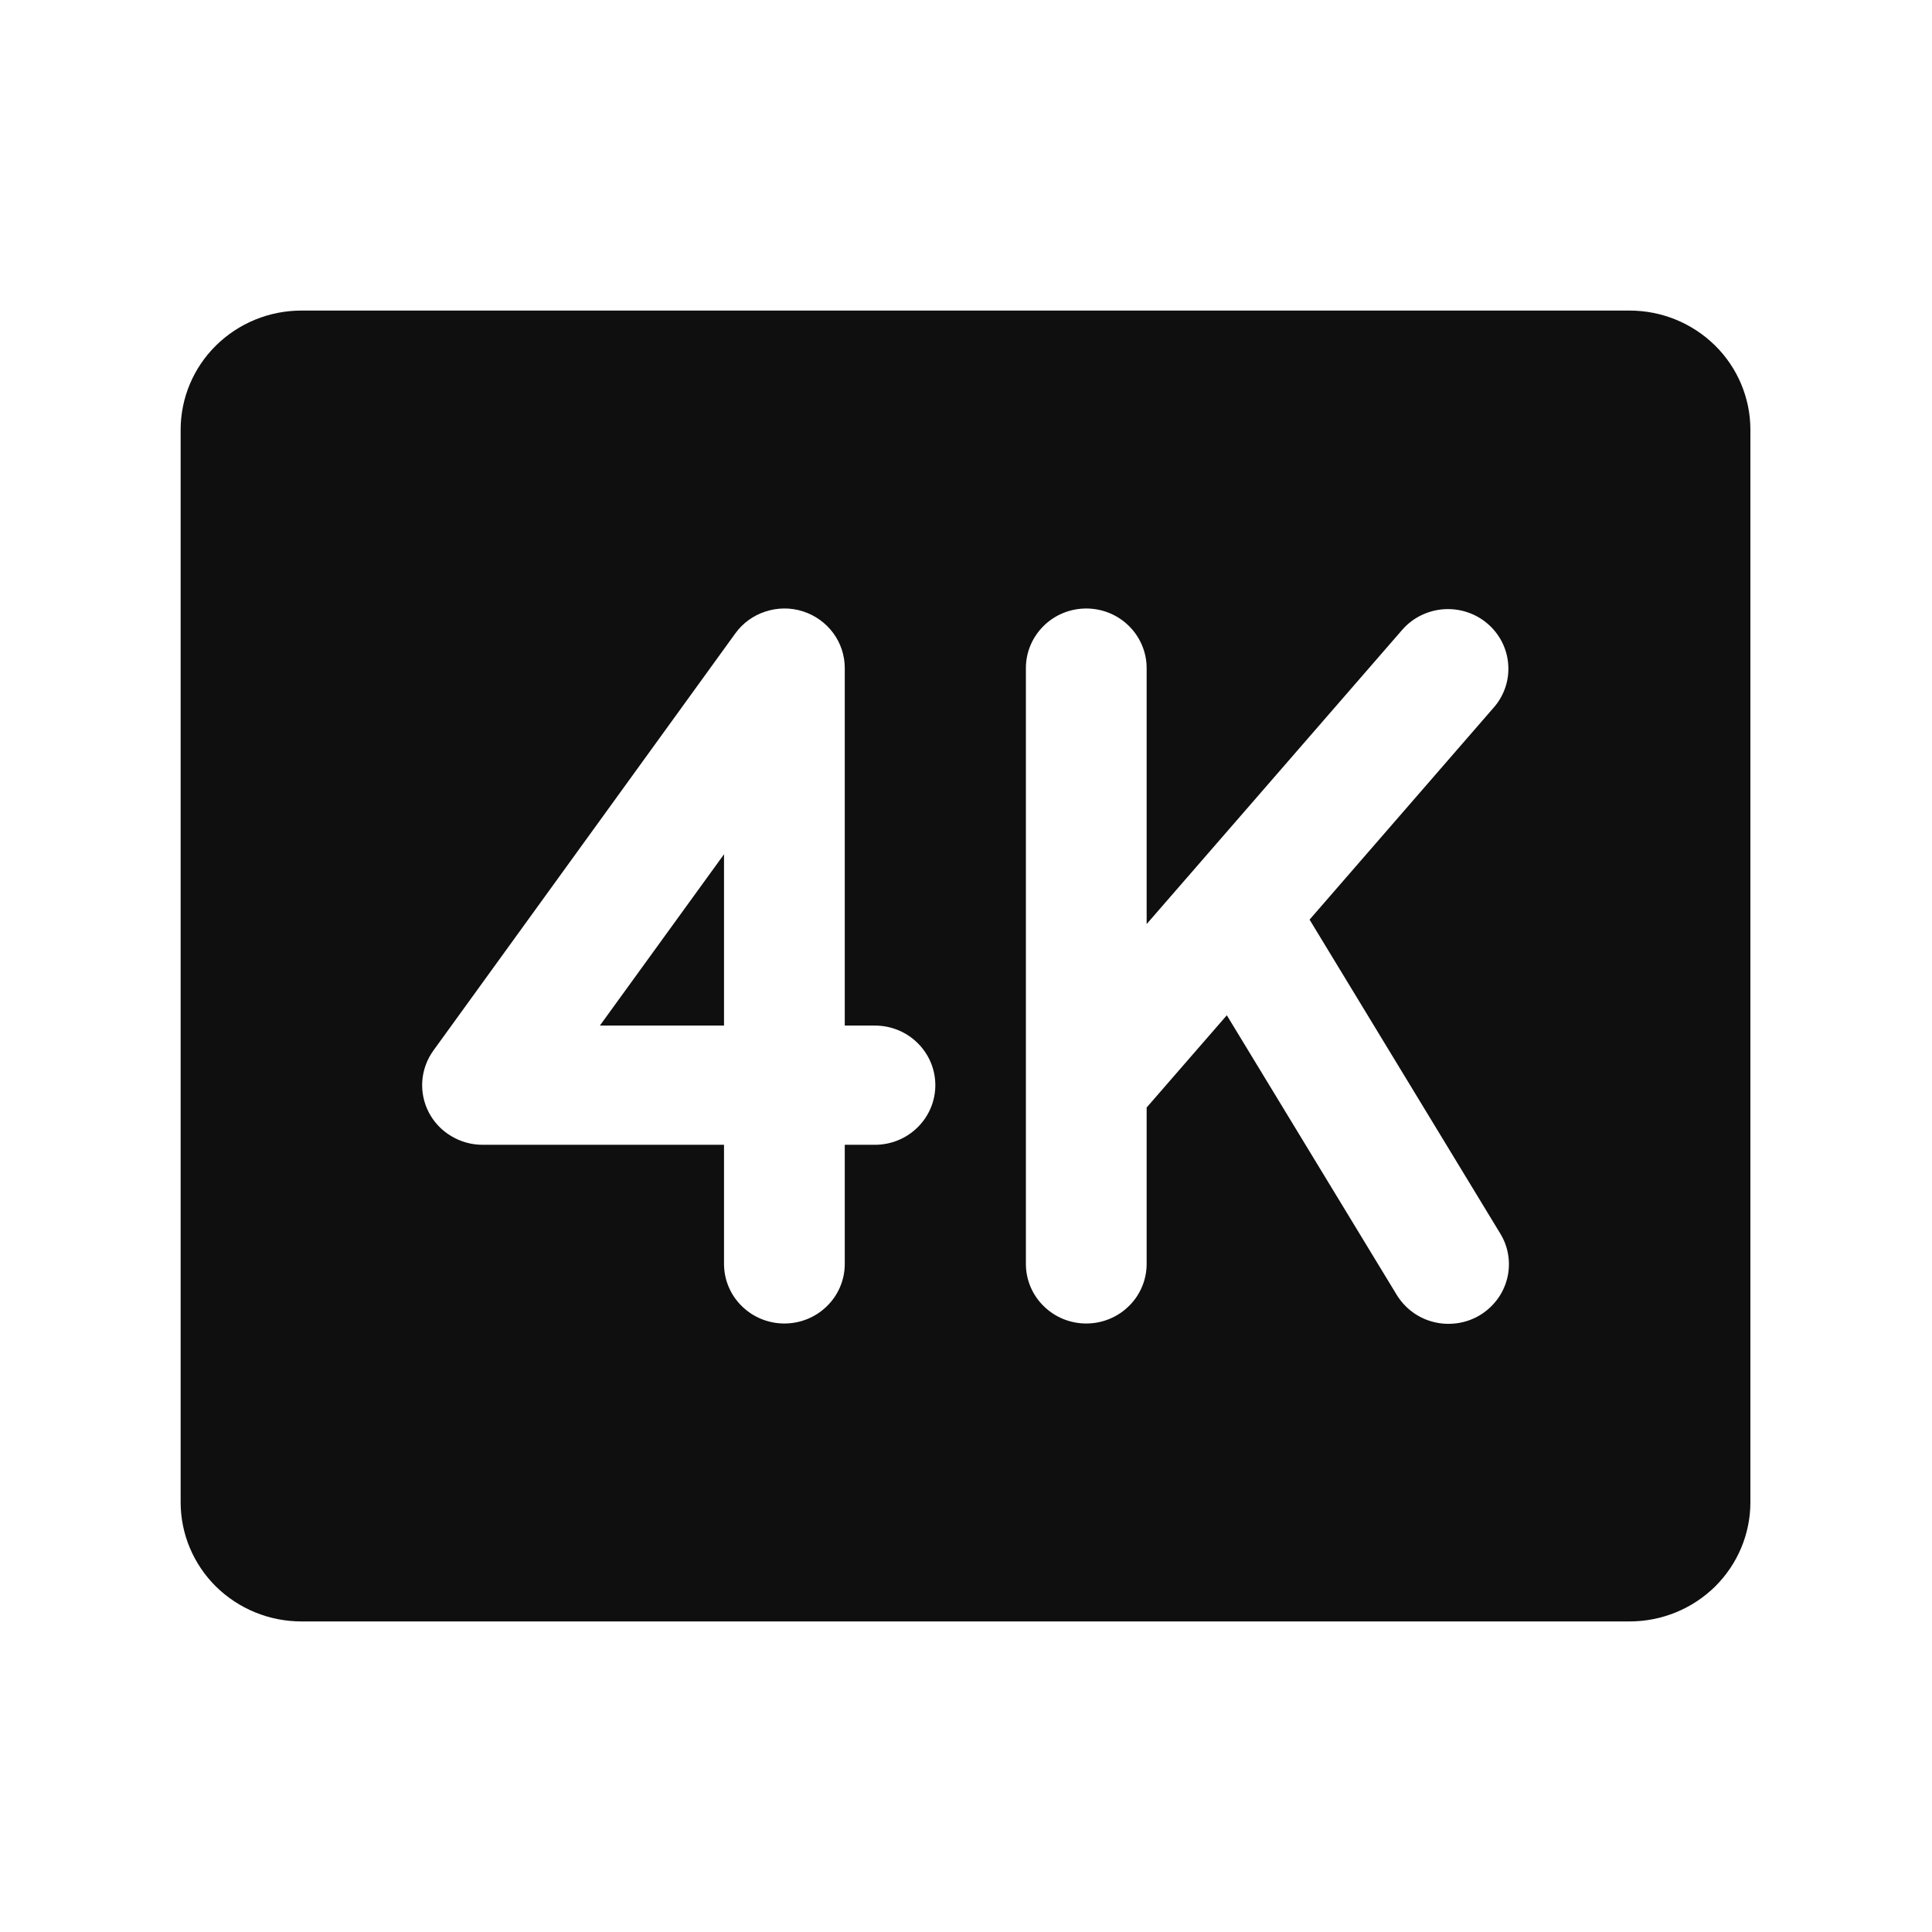 <svg width="24" height="24" viewBox="0 0 24 24" fill="none" xmlns="http://www.w3.org/2000/svg">
<path d="M7.452 12.74L8.994 10.612V12.74H7.452ZM21.744 5.339V18.662C21.744 19.054 21.586 19.431 21.305 19.709C21.023 19.986 20.642 20.142 20.244 20.142H3.744C3.346 20.142 2.965 19.986 2.683 19.709C2.402 19.431 2.244 19.054 2.244 18.662V5.339C2.244 4.946 2.402 4.569 2.683 4.292C2.965 4.014 3.346 3.858 3.744 3.858H20.244C20.642 3.858 21.023 4.014 21.305 4.292C21.586 4.569 21.744 4.946 21.744 5.339ZM11.619 13.48C11.619 13.284 11.54 13.096 11.399 12.957C11.259 12.818 11.068 12.74 10.869 12.74H10.494V8.299C10.494 8.142 10.444 7.99 10.35 7.863C10.256 7.736 10.124 7.642 9.973 7.594C9.822 7.546 9.659 7.547 9.508 7.597C9.357 7.646 9.226 7.741 9.134 7.869L5.384 13.05C5.304 13.161 5.256 13.291 5.246 13.427C5.236 13.562 5.264 13.698 5.327 13.819C5.39 13.94 5.486 14.042 5.604 14.112C5.721 14.183 5.856 14.221 5.994 14.221H8.994V15.701C8.994 15.897 9.073 16.086 9.214 16.224C9.354 16.363 9.545 16.441 9.744 16.441C9.943 16.441 10.134 16.363 10.274 16.224C10.415 16.086 10.494 15.897 10.494 15.701V14.221H10.869C11.068 14.221 11.259 14.143 11.399 14.004C11.54 13.865 11.619 13.677 11.619 13.48ZM16.268 11.424L18.563 8.781C18.69 8.632 18.752 8.439 18.735 8.245C18.719 8.052 18.626 7.872 18.476 7.745C18.327 7.618 18.132 7.555 17.936 7.568C17.739 7.582 17.555 7.671 17.425 7.817L14.788 10.853L14.244 11.479V8.299C14.244 8.103 14.165 7.915 14.024 7.776C13.884 7.637 13.693 7.559 13.494 7.559C13.295 7.559 13.104 7.637 12.964 7.776C12.823 7.915 12.744 8.103 12.744 8.299V15.701C12.744 15.897 12.823 16.086 12.964 16.224C13.104 16.363 13.295 16.441 13.494 16.441C13.693 16.441 13.884 16.363 14.024 16.224C14.165 16.086 14.244 15.897 14.244 15.701V13.758L15.24 12.612L17.351 16.086C17.402 16.169 17.469 16.242 17.548 16.3C17.627 16.358 17.717 16.4 17.812 16.423C17.908 16.447 18.007 16.451 18.105 16.437C18.202 16.423 18.296 16.39 18.38 16.34C18.465 16.289 18.538 16.223 18.597 16.145C18.656 16.067 18.698 15.978 18.722 15.884C18.746 15.79 18.751 15.692 18.736 15.595C18.722 15.499 18.688 15.407 18.637 15.324L16.268 11.424Z" fill="#0F0F0F"/>
</svg>
